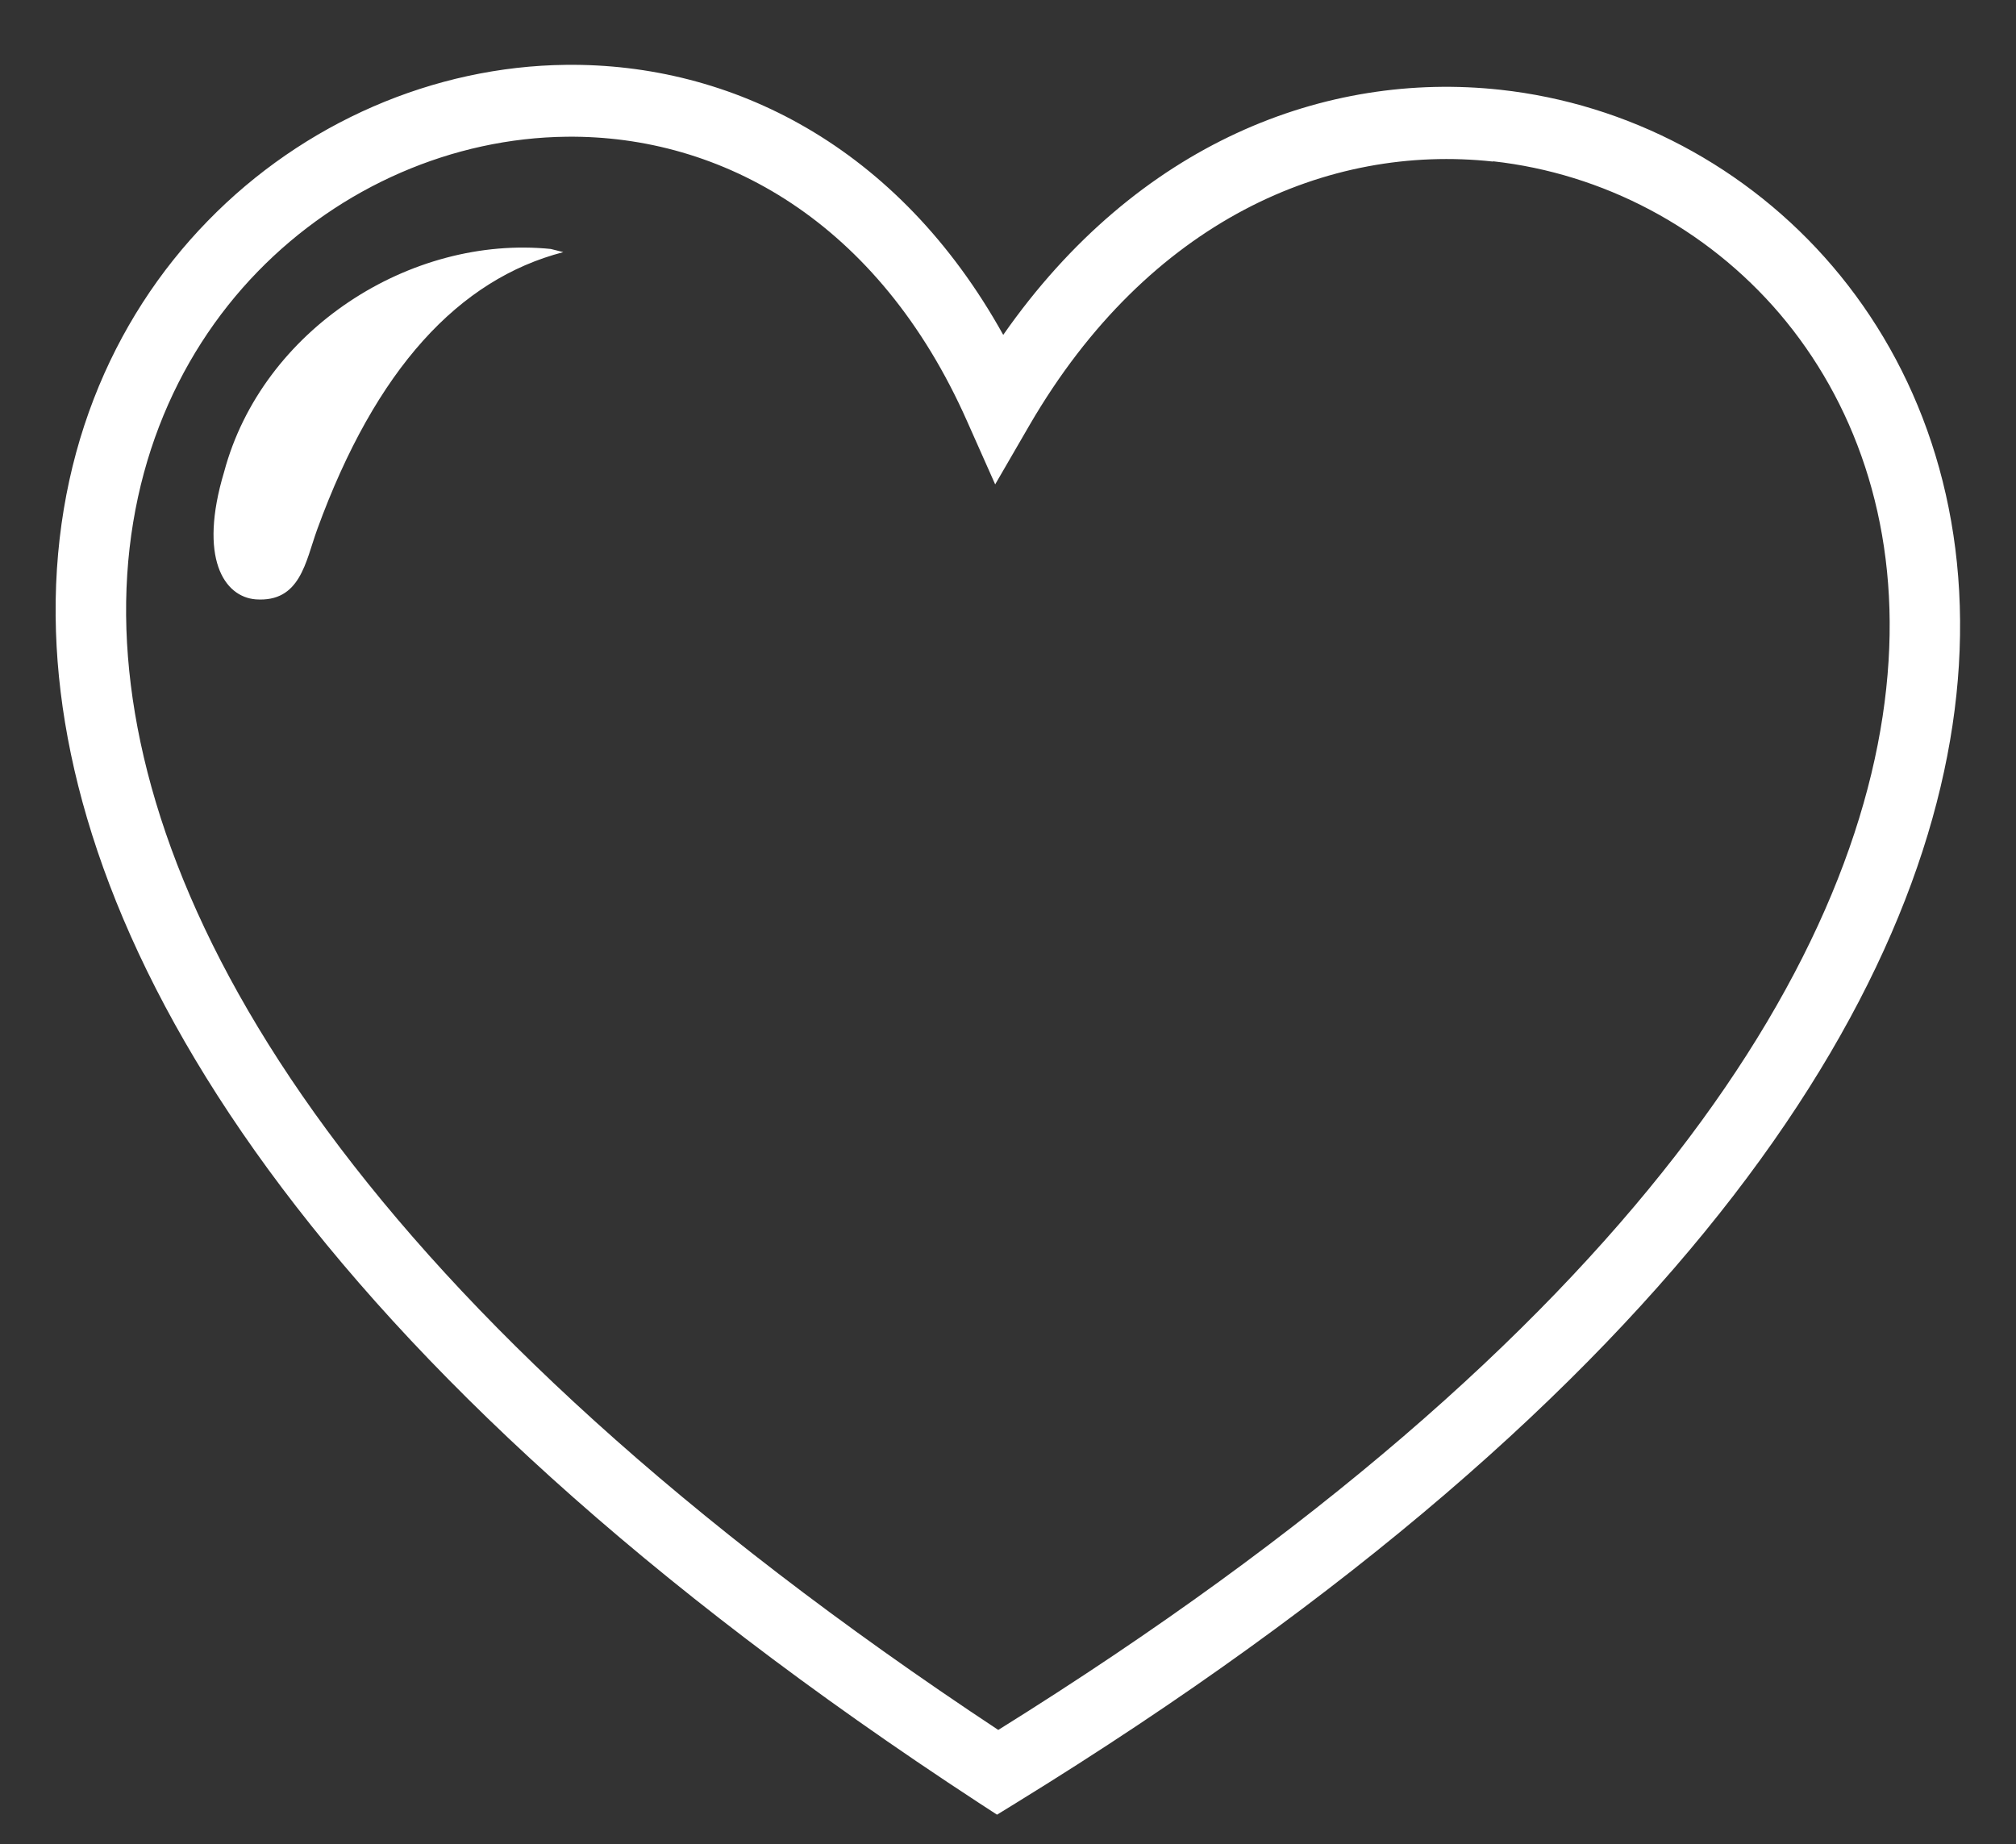 <svg width="47" height="43" viewBox="0 0 47 43" fill="none" xmlns="http://www.w3.org/2000/svg">
<rect x="0" y="0" width="47" height="43" fill="#333333" stroke="none"/>
<g clip-path="url(#clip0_11326_3228)">
<g clip-path="url(#clip1_11326_3228)">
<g clip-path="url(#clip2_11326_3228)">
<path d="M23.389 7.808C26.52 3.325 30.915 1.65 34.977 2.093C37.948 2.417 40.738 3.882 42.726 6.212C44.712 8.542 45.9 11.733 45.668 15.517C45.219 22.811 39.431 32.348 23.678 42.045L23.244 42.312L22.817 42.034C7.09 31.751 1.544 22.036 1.305 14.731C1.173 10.737 2.604 7.448 4.841 5.154C7.079 2.853 10.121 1.546 13.195 1.512C17.041 1.468 20.937 3.392 23.391 7.812L23.389 7.808ZM12.85 5.806C9.57 5.471 6.112 7.686 5.225 11.003C4.621 13.014 5.225 13.917 5.963 13.975C7.001 14.048 7.122 13.1 7.393 12.35C8.759 8.596 10.702 6.51 13.132 5.879C13.037 5.857 12.944 5.828 12.844 5.806L12.85 5.806ZM34.806 3.767C30.971 3.348 26.78 5.136 24.005 9.907L23.201 11.294L22.55 9.83C20.486 5.161 16.811 3.148 13.21 3.188C10.563 3.217 7.938 4.347 6.006 6.335C4.075 8.323 2.832 11.186 2.947 14.674C3.175 21.433 8.419 30.512 23.273 40.336C38.141 31.071 43.613 22.164 44.029 15.413C44.235 12.107 43.208 9.335 41.493 7.318C39.778 5.308 37.369 4.045 34.811 3.761L34.806 3.767Z" fill="white"/>
</g>
</g>
</g>
<defs>
<clipPath id="clip0_11326_3228">
<rect width="45.59" height="42" fill="white" transform="translate(0.703 0.949)"/>
</clipPath>
<clipPath id="clip1_11326_3228">
<rect width="45.59" height="42" fill="white" transform="translate(0.703 0.949)"/>
</clipPath>
<clipPath id="clip2_11326_3228">
<rect width="45.6" height="42" fill="white" transform="translate(0.695 0.949)"/>
</clipPath>
</defs>
</svg>
